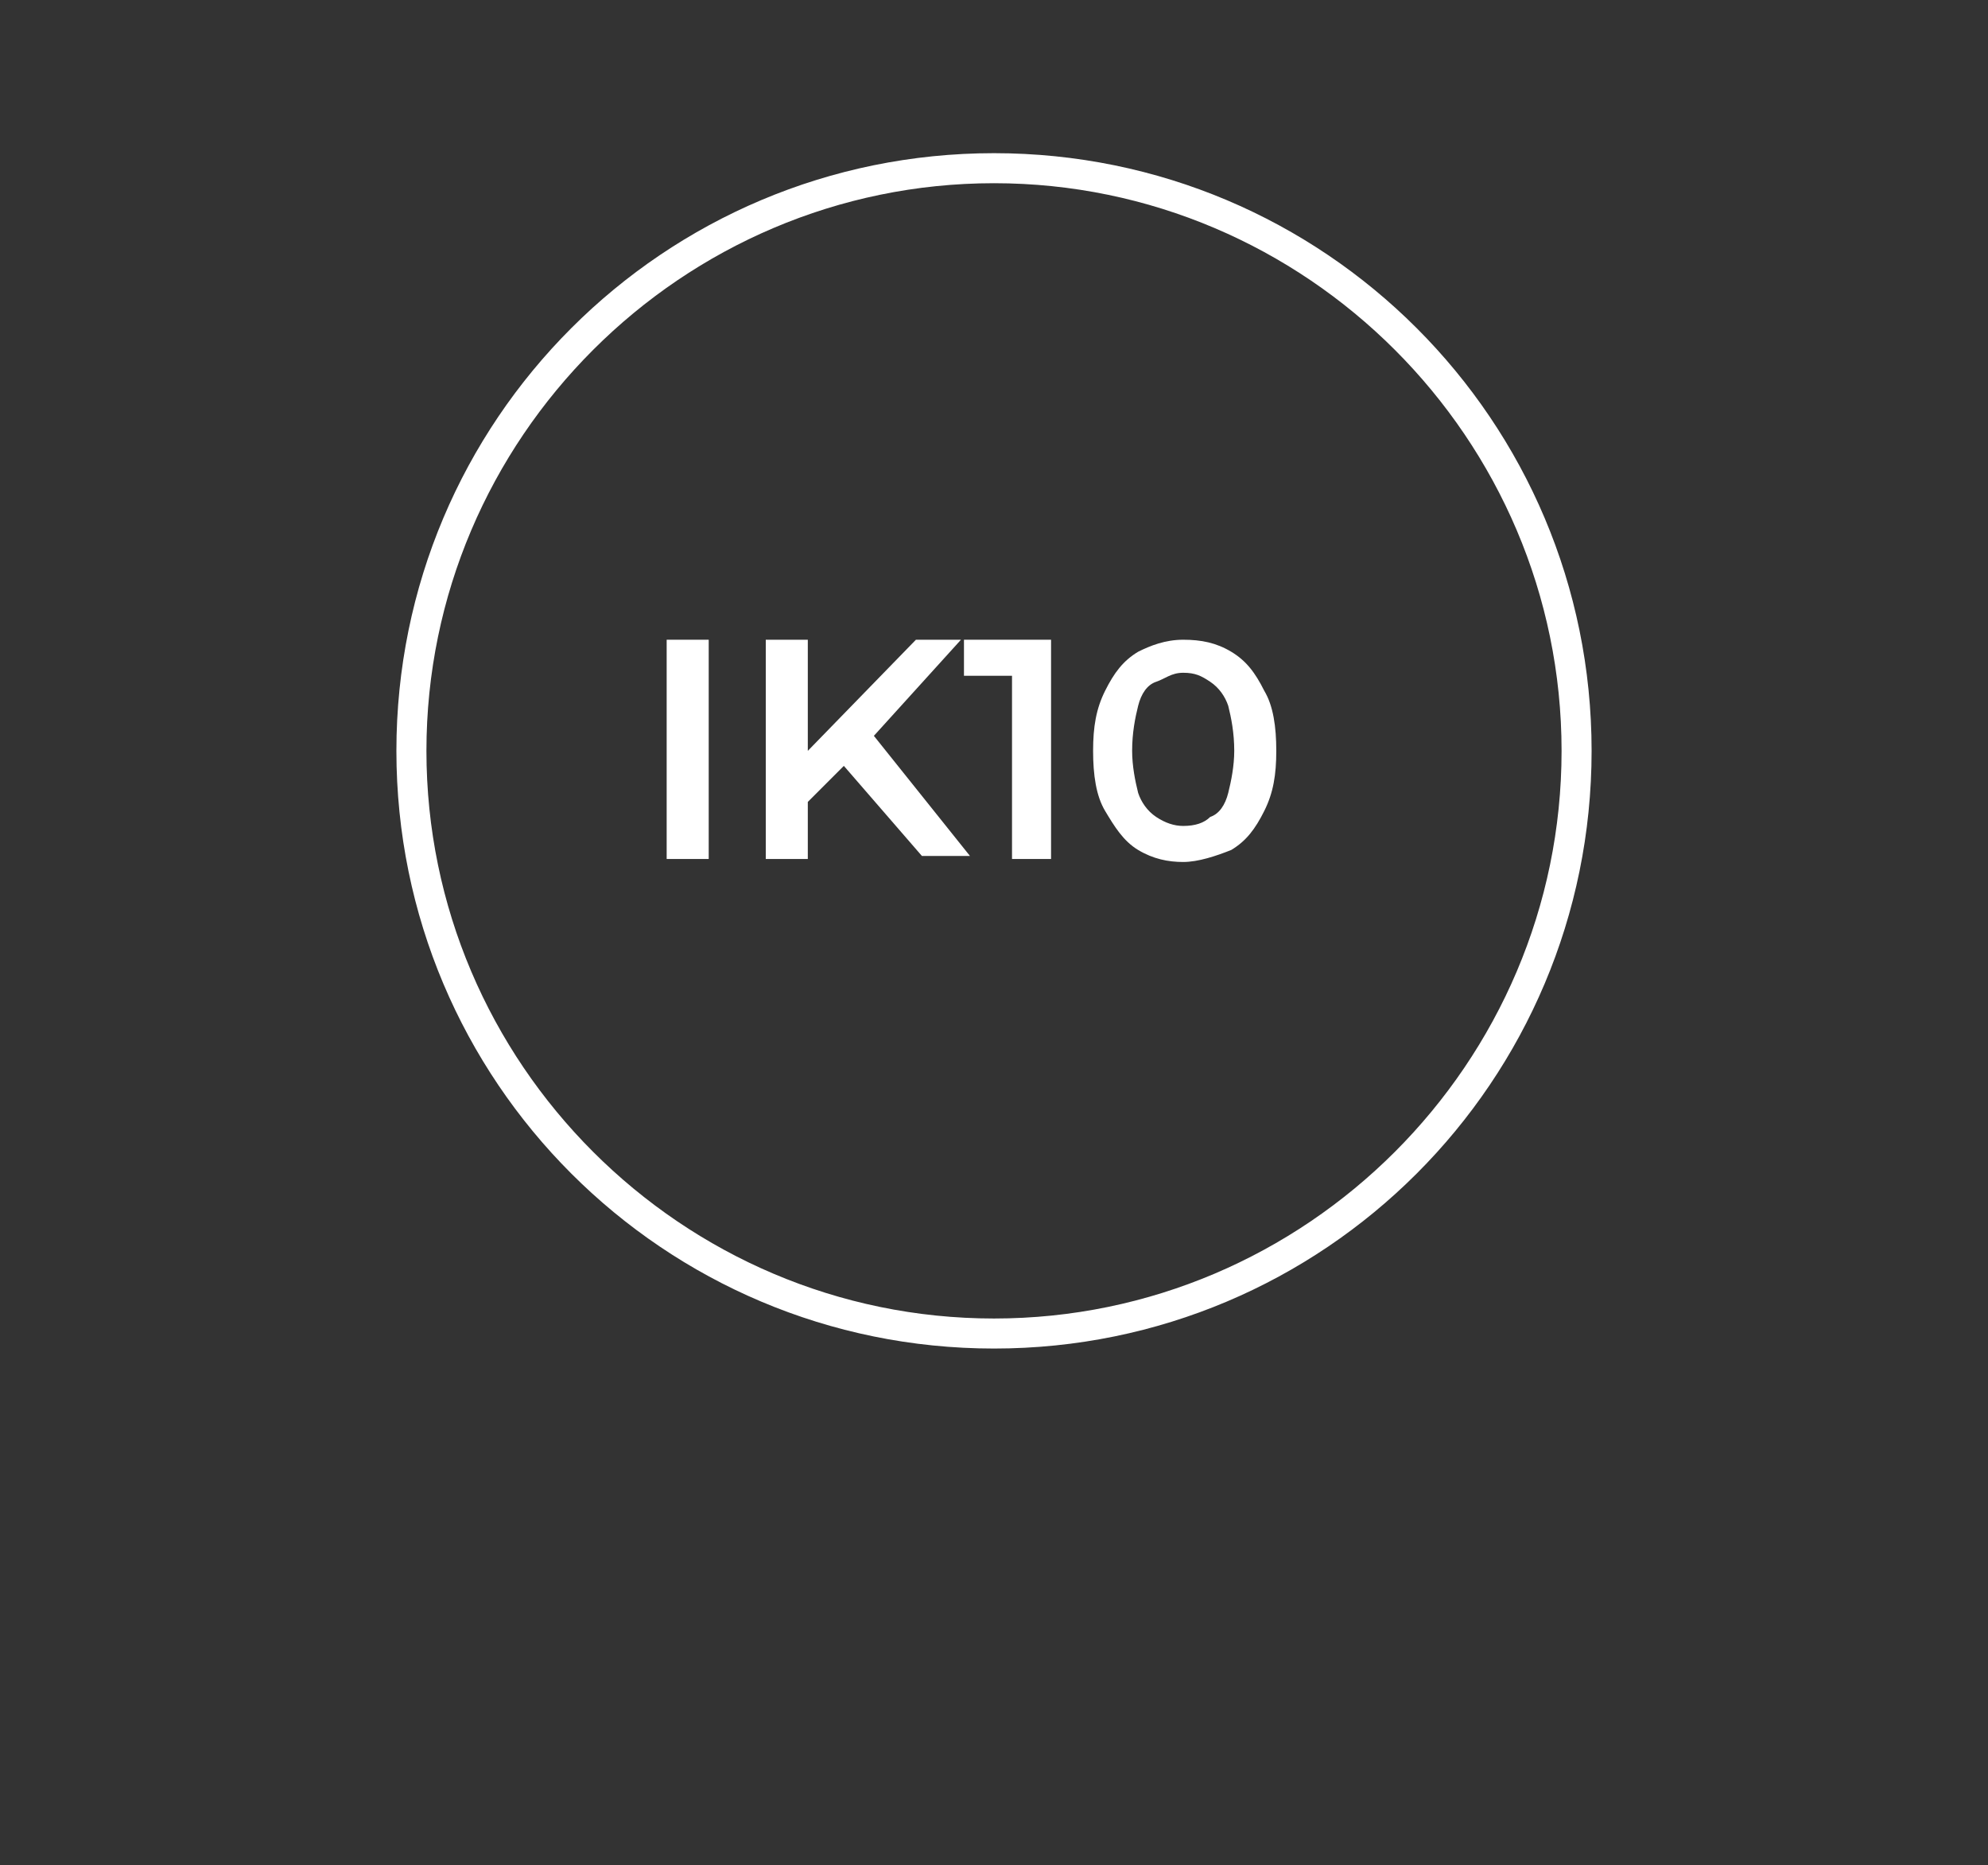 <?xml version="1.0" encoding="utf-8"?>
<!-- Generator: Adobe Illustrator 27.8.0, SVG Export Plug-In . SVG Version: 6.00 Build 0)  -->
<svg version="1.1" id="uuid-b4f351e4-e5d9-4435-ad63-15f21a1979ef"
	 xmlns="http://www.w3.org/2000/svg" xmlns:xlink="http://www.w3.org/1999/xlink" x="0px" y="0px" viewBox="0 0 66.2 62.1"
	 style="enable-background:new 0 0 66.2 62.1;" xml:space="preserve">
<rect x="0" y="0" width="66.2" height="62.1" fill="#333333" stroke="none"/>
<style type="text/css">
	.st0{clip-path:url(#SVGID_00000036226564093429547580000009693104490710427582_);}
	.st1{fill:#FFFFFF;}
</style>
<g>
	<defs>
		<rect id="SVGID_1_" y="0" width="66.2" height="62.1"/>
	</defs>
	<clipPath id="SVGID_00000101822380733905140370000005880162000785516183_">
		<use xlink:href="#SVGID_1_"  style="overflow:visible;"/>
	</clipPath>
	<g style="clip-path:url(#SVGID_00000101822380733905140370000005880162000785516183_);">
		<path class="st1" d="M33.1,5.1c-11,0-19.9,8.9-19.9,19.9c0,11,8.9,19.9,19.9,19.9S53,36,53,25C53,14,44.1,5.1,33.1,5.1z
			 M33.1,43.9c-10.4,0-18.9-8.5-18.9-18.9S22.7,6.1,33.1,6.1C43.5,6.1,52,14.6,52,25S43.5,43.9,33.1,43.9z"/>
		<rect x="22.2" y="21.3" class="st1" width="1.4" height="7.3"/>
		<path class="st1" d="M32,21.3h-1.5l-3.6,3.7v-3.7h-1.4v7.3h1.4v-1.9c0.2-0.2,1.1-1.1,1.2-1.2l2.6,3h1.6l-3.2-4L32,21.3z"/>
		<polygon class="st1" points="32.1,22.5 33.7,22.5 33.7,28.6 35,28.6 35,21.3 32.1,21.3 		"/>
		<path class="st1" d="M41,21.7c-0.5-0.3-1-0.4-1.6-0.4s-1.1,0.2-1.5,0.4c-0.5,0.3-0.8,0.7-1.1,1.3s-0.4,1.2-0.4,2
			c0,0.8,0.1,1.5,0.4,2c0.3,0.5,0.6,1,1.1,1.3c0.5,0.3,1,0.4,1.5,0.4s1.1-0.2,1.6-0.4c0.5-0.3,0.8-0.7,1.1-1.3
			c0.3-0.6,0.4-1.2,0.4-2c0-0.8-0.1-1.5-0.4-2C41.8,22.4,41.5,22,41,21.7z M40.9,26.4c-0.1,0.4-0.3,0.7-0.6,0.8
			c-0.2,0.2-0.5,0.3-0.9,0.3c-0.3,0-0.6-0.1-0.9-0.3s-0.5-0.5-0.6-0.8c-0.1-0.4-0.2-0.9-0.2-1.4c0-0.6,0.1-1.1,0.2-1.5
			c0.1-0.4,0.3-0.7,0.6-0.8s0.5-0.3,0.9-0.3s0.6,0.1,0.9,0.3s0.5,0.5,0.6,0.8c0.1,0.4,0.2,0.9,0.2,1.5C41.1,25.5,41,26,40.9,26.4z"
			/>
	</g>
</g>
</svg>
